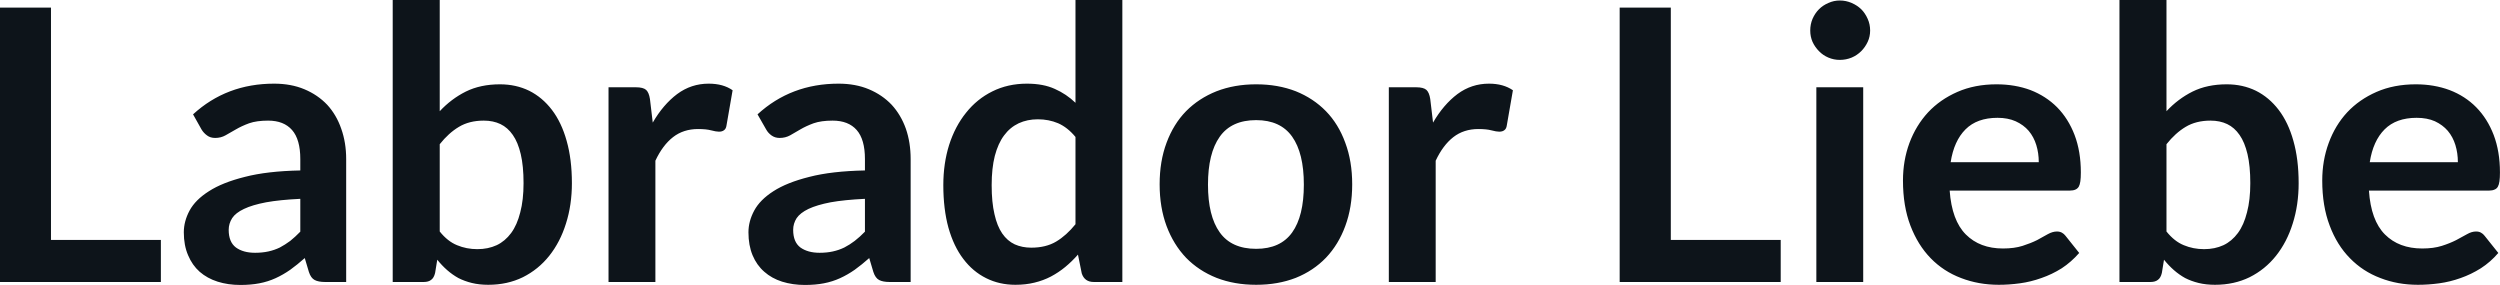 <svg fill="#0d141a" viewBox="0 0 151.513 17.273" height="100%" width="100%" xmlns="http://www.w3.org/2000/svg"><path preserveAspectRatio="none" d="M3.09 0.46L3.09 14.54L9.75 14.54L9.75 17.09L0 17.09L0 0.46L3.09 0.46ZM20.98 9.64L20.98 17.09L19.70 17.09Q19.30 17.09 19.07 16.97Q18.84 16.85 18.72 16.48L18.72 16.48L18.47 15.64Q18.02 16.04 17.59 16.35Q17.16 16.65 16.70 16.86Q16.24 17.07 15.72 17.17Q15.20 17.27 14.57 17.27L14.57 17.27Q13.82 17.27 13.19 17.07Q12.56 16.87 12.10 16.47Q11.65 16.07 11.40 15.47Q11.14 14.87 11.14 14.08L11.14 14.08Q11.14 13.41 11.49 12.76Q11.84 12.11 12.66 11.59Q13.48 11.06 14.84 10.72Q16.19 10.37 18.20 10.33L18.20 10.33L18.20 9.64Q18.20 8.45 17.70 7.88Q17.20 7.31 16.25 7.31L16.25 7.31Q15.56 7.31 15.10 7.47Q14.64 7.64 14.30 7.84Q13.96 8.04 13.67 8.20Q13.39 8.36 13.04 8.36L13.04 8.36Q12.75 8.36 12.55 8.21Q12.34 8.06 12.21 7.84L12.21 7.84L11.70 6.93Q13.73 5.07 16.61 5.07L16.61 5.07Q17.64 5.07 18.45 5.41Q19.26 5.75 19.83 6.35Q20.39 6.96 20.68 7.80Q20.98 8.64 20.98 9.64L20.98 9.64ZM15.46 15.32L15.46 15.32Q15.89 15.32 16.26 15.24Q16.63 15.16 16.96 15.00Q17.28 14.83 17.59 14.60Q17.89 14.36 18.20 14.04L18.20 14.04L18.20 12.05Q16.96 12.11 16.13 12.26Q15.29 12.42 14.79 12.66Q14.28 12.90 14.07 13.22Q13.86 13.55 13.86 13.93L13.86 13.93Q13.86 14.67 14.30 15.00Q14.74 15.32 15.46 15.32ZM25.68 17.09L23.80 17.09L23.80 0L26.65 0L26.65 6.74Q27.35 5.99 28.23 5.55Q29.12 5.11 30.30 5.11L30.30 5.11Q31.27 5.11 32.07 5.50Q32.87 5.90 33.45 6.66Q34.03 7.42 34.34 8.53Q34.66 9.65 34.66 11.10L34.66 11.10Q34.66 12.42 34.30 13.55Q33.95 14.67 33.29 15.50Q32.63 16.33 31.69 16.80Q30.75 17.26 29.59 17.26L29.59 17.26Q29.05 17.26 28.60 17.15Q28.15 17.04 27.78 16.85Q27.42 16.65 27.10 16.37Q26.78 16.09 26.50 15.74L26.50 15.74L26.37 16.54Q26.30 16.84 26.13 16.96Q25.97 17.09 25.68 17.09L25.68 17.09ZM29.32 7.31L29.32 7.31Q28.44 7.31 27.81 7.69Q27.19 8.06 26.65 8.74L26.65 8.74L26.65 14.03Q27.13 14.63 27.70 14.86Q28.27 15.10 28.93 15.10L28.93 15.10Q29.58 15.10 30.10 14.86Q30.61 14.62 30.98 14.12Q31.34 13.63 31.53 12.87Q31.73 12.12 31.73 11.10L31.73 11.10Q31.73 10.06 31.56 9.34Q31.39 8.62 31.08 8.18Q30.77 7.73 30.33 7.52Q29.89 7.31 29.32 7.31ZM39.72 17.09L36.88 17.09L36.88 5.29L38.55 5.29Q38.98 5.29 39.16 5.45Q39.33 5.61 39.39 6.00L39.39 6.00L39.56 7.43Q40.19 6.34 41.04 5.70Q41.89 5.07 42.95 5.07L42.95 5.07Q43.83 5.07 44.40 5.47L44.40 5.47L44.03 7.60Q44.00 7.81 43.88 7.89Q43.77 7.98 43.57 7.98L43.57 7.98Q43.40 7.98 43.10 7.90Q42.80 7.82 42.31 7.82L42.31 7.82Q41.42 7.82 40.79 8.31Q40.16 8.80 39.72 9.74L39.72 9.74L39.72 17.09ZM55.19 9.64L55.19 17.09L53.91 17.09Q53.51 17.09 53.28 16.97Q53.05 16.85 52.93 16.48L52.93 16.48L52.68 15.64Q52.23 16.04 51.80 16.35Q51.37 16.65 50.91 16.86Q50.45 17.07 49.93 17.17Q49.42 17.27 48.78 17.27L48.78 17.27Q48.04 17.27 47.40 17.07Q46.77 16.87 46.32 16.47Q45.86 16.07 45.61 15.47Q45.36 14.87 45.36 14.08L45.36 14.08Q45.36 13.41 45.71 12.76Q46.06 12.11 46.87 11.59Q47.69 11.06 49.05 10.72Q50.40 10.37 52.42 10.33L52.42 10.33L52.42 9.64Q52.42 8.45 51.92 7.88Q51.42 7.31 50.46 7.31L50.46 7.31Q49.77 7.31 49.31 7.47Q48.85 7.64 48.51 7.84Q48.17 8.04 47.89 8.20Q47.60 8.36 47.25 8.36L47.25 8.36Q46.97 8.36 46.76 8.21Q46.55 8.06 46.43 7.84L46.43 7.84L45.91 6.93Q47.94 5.07 50.82 5.07L50.82 5.07Q51.85 5.07 52.66 5.41Q53.47 5.75 54.04 6.35Q54.60 6.96 54.90 7.80Q55.19 8.64 55.19 9.64L55.19 9.64ZM49.67 15.32L49.67 15.32Q50.11 15.32 50.47 15.24Q50.84 15.16 51.17 15.00Q51.50 14.83 51.80 14.60Q52.11 14.36 52.42 14.04L52.42 14.04L52.42 12.05Q51.17 12.11 50.34 12.26Q49.51 12.42 49.00 12.66Q48.50 12.90 48.28 13.22Q48.07 13.55 48.07 13.93L48.07 13.93Q48.07 14.67 48.51 15.00Q48.96 15.32 49.67 15.32ZM68.02 17.09L66.29 17.09Q65.73 17.09 65.56 16.57L65.56 16.57L65.33 15.43Q64.96 15.85 64.56 16.18Q64.16 16.51 63.69 16.76Q63.23 17.00 62.69 17.13Q62.16 17.26 61.54 17.26L61.54 17.26Q60.57 17.26 59.77 16.86Q58.96 16.46 58.38 15.69Q57.80 14.93 57.48 13.80Q57.17 12.67 57.17 11.22L57.17 11.22Q57.17 9.91 57.52 8.79Q57.88 7.66 58.55 6.83Q59.21 6.00 60.14 5.54Q61.08 5.07 62.24 5.07L62.24 5.07Q63.23 5.07 63.93 5.39Q64.63 5.70 65.18 6.23L65.18 6.23L65.18 0L68.02 0L68.02 17.09ZM62.50 15.01L62.50 15.01Q63.39 15.01 64.01 14.64Q64.63 14.27 65.18 13.59L65.18 13.59L65.18 8.30Q64.70 7.72 64.13 7.47Q63.56 7.23 62.90 7.23L62.90 7.23Q62.26 7.23 61.74 7.47Q61.21 7.72 60.85 8.21Q60.49 8.69 60.29 9.45Q60.10 10.20 60.10 11.22L60.10 11.22Q60.10 12.26 60.27 12.98Q60.43 13.70 60.74 14.15Q61.05 14.60 61.50 14.81Q61.95 15.01 62.50 15.01ZM76.13 5.11L76.13 5.11Q77.45 5.11 78.53 5.53Q79.60 5.96 80.36 6.74Q81.12 7.52 81.53 8.65Q81.95 9.77 81.95 11.17L81.95 11.17Q81.95 12.57 81.53 13.70Q81.12 14.82 80.36 15.62Q79.60 16.41 78.53 16.84Q77.45 17.26 76.13 17.26L76.13 17.26Q74.81 17.26 73.73 16.84Q72.65 16.41 71.88 15.62Q71.12 14.82 70.70 13.70Q70.28 12.57 70.28 11.17L70.28 11.17Q70.28 9.77 70.70 8.65Q71.12 7.52 71.88 6.74Q72.65 5.96 73.73 5.53Q74.81 5.11 76.13 5.11ZM76.13 15.08L76.13 15.08Q77.60 15.08 78.31 14.09Q79.02 13.10 79.02 11.19L79.02 11.19Q79.02 9.28 78.31 8.28Q77.60 7.28 76.13 7.28L76.13 7.28Q74.63 7.28 73.92 8.29Q73.21 9.29 73.21 11.19L73.21 11.19Q73.21 13.09 73.92 14.08Q74.63 15.08 76.13 15.08ZM87.01 17.09L84.17 17.09L84.17 5.29L85.84 5.29Q86.27 5.29 86.45 5.45Q86.62 5.61 86.68 6.00L86.68 6.00L86.85 7.43Q87.48 6.34 88.33 5.70Q89.18 5.07 90.24 5.07L90.24 5.07Q91.11 5.07 91.69 5.47L91.69 5.47L91.32 7.60Q91.29 7.81 91.17 7.89Q91.06 7.98 90.86 7.98L90.86 7.98Q90.69 7.98 90.39 7.90Q90.09 7.82 89.60 7.82L89.60 7.82Q88.71 7.82 88.08 8.31Q87.45 8.80 87.01 9.74L87.01 9.74L87.01 17.09ZM101.26 0.46L101.26 14.54L107.92 14.54L107.92 17.09L98.16 17.09L98.16 0.46L101.26 0.46ZM110.08 5.29L112.92 5.29L112.92 17.09L110.08 17.09L110.08 5.29ZM113.34 1.85L113.34 1.85Q113.34 2.22 113.19 2.54Q113.04 2.86 112.80 3.10Q112.55 3.35 112.22 3.49Q111.88 3.63 111.50 3.63L111.50 3.63Q111.14 3.63 110.81 3.49Q110.48 3.35 110.24 3.10Q110.00 2.86 109.85 2.54Q109.71 2.22 109.71 1.85L109.71 1.85Q109.71 1.47 109.85 1.14Q110.00 0.80 110.24 0.56Q110.48 0.32 110.81 0.18Q111.14 0.03 111.50 0.03L111.50 0.03Q111.88 0.03 112.22 0.18Q112.55 0.32 112.80 0.56Q113.04 0.80 113.19 1.14Q113.34 1.47 113.34 1.85ZM121.00 5.11L121.00 5.11Q122.12 5.11 123.06 5.46Q123.99 5.82 124.67 6.50Q125.35 7.19 125.73 8.18Q126.11 9.18 126.11 10.45L126.11 10.45Q126.11 10.78 126.08 10.99Q126.05 11.20 125.98 11.32Q125.90 11.44 125.78 11.49Q125.65 11.55 125.45 11.55L125.45 11.55L118.16 11.55Q118.29 13.36 119.14 14.21Q119.99 15.06 121.39 15.06L121.39 15.06Q122.08 15.06 122.58 14.90Q123.08 14.74 123.46 14.55Q123.83 14.35 124.11 14.19Q124.40 14.03 124.66 14.03L124.66 14.03Q124.83 14.03 124.96 14.10Q125.09 14.17 125.18 14.29L125.18 14.29L126.01 15.33Q125.53 15.88 124.95 16.26Q124.36 16.63 123.72 16.85Q123.08 17.08 122.42 17.17Q121.76 17.26 121.14 17.26L121.14 17.26Q119.91 17.26 118.85 16.85Q117.79 16.45 117.01 15.65Q116.23 14.85 115.78 13.67Q115.33 12.49 115.33 10.94L115.33 10.94Q115.33 9.73 115.72 8.67Q116.12 7.60 116.85 6.81Q117.58 6.03 118.63 5.57Q119.68 5.11 121.00 5.11ZM121.06 7.14L121.06 7.14Q119.82 7.14 119.12 7.84Q118.42 8.54 118.22 9.83L118.22 9.83L123.56 9.83Q123.56 9.28 123.41 8.79Q123.26 8.30 122.95 7.93Q122.64 7.57 122.16 7.35Q121.69 7.14 121.06 7.14ZM130.33 17.09L128.45 17.09L128.45 0L131.30 0L131.30 6.74Q132.00 5.99 132.88 5.55Q133.77 5.11 134.95 5.11L134.95 5.11Q135.92 5.11 136.72 5.50Q137.52 5.90 138.10 6.66Q138.68 7.42 138.99 8.53Q139.31 9.65 139.31 11.10L139.31 11.10Q139.31 12.42 138.95 13.55Q138.60 14.67 137.94 15.50Q137.28 16.33 136.34 16.80Q135.40 17.26 134.24 17.26L134.24 17.26Q133.70 17.26 133.25 17.15Q132.80 17.04 132.43 16.85Q132.07 16.65 131.75 16.37Q131.43 16.09 131.15 15.74L131.15 15.74L131.02 16.54Q130.95 16.84 130.78 16.96Q130.62 17.09 130.33 17.09L130.33 17.09ZM133.97 7.31L133.97 7.31Q133.09 7.31 132.46 7.69Q131.84 8.06 131.30 8.74L131.30 8.74L131.30 14.03Q131.78 14.63 132.35 14.86Q132.92 15.10 133.58 15.10L133.58 15.10Q134.23 15.10 134.75 14.86Q135.26 14.62 135.63 14.12Q135.99 13.63 136.18 12.87Q136.38 12.12 136.38 11.10L136.38 11.10Q136.38 10.06 136.21 9.34Q136.04 8.62 135.73 8.18Q135.42 7.73 134.98 7.52Q134.54 7.31 133.97 7.31ZM146.41 5.11L146.41 5.11Q147.52 5.11 148.46 5.46Q149.40 5.82 150.07 6.50Q150.75 7.19 151.13 8.18Q151.51 9.18 151.51 10.45L151.51 10.45Q151.51 10.78 151.48 10.99Q151.45 11.20 151.38 11.32Q151.31 11.44 151.18 11.49Q151.05 11.55 150.86 11.55L150.86 11.55L143.57 11.55Q143.69 13.36 144.54 14.21Q145.39 15.06 146.80 15.06L146.80 15.06Q147.49 15.06 147.99 14.90Q148.49 14.74 148.86 14.55Q149.24 14.35 149.52 14.19Q149.80 14.03 150.06 14.03L150.06 14.03Q150.24 14.03 150.36 14.10Q150.49 14.17 150.58 14.29L150.58 14.29L151.41 15.33Q150.94 15.88 150.35 16.26Q149.76 16.63 149.13 16.85Q148.49 17.08 147.83 17.17Q147.17 17.26 146.54 17.26L146.54 17.26Q145.31 17.26 144.26 16.85Q143.20 16.45 142.42 15.65Q141.63 14.85 141.19 13.67Q140.74 12.49 140.74 10.94L140.74 10.94Q140.74 9.73 141.13 8.67Q141.52 7.60 142.25 6.81Q142.98 6.03 144.03 5.57Q145.08 5.11 146.41 5.11ZM146.46 7.14L146.46 7.14Q145.22 7.14 144.52 7.84Q143.82 8.54 143.62 9.83L143.62 9.83L148.96 9.83Q148.96 9.28 148.81 8.79Q148.66 8.30 148.35 7.93Q148.04 7.57 147.57 7.35Q147.10 7.14 146.46 7.14Z"></path></svg>